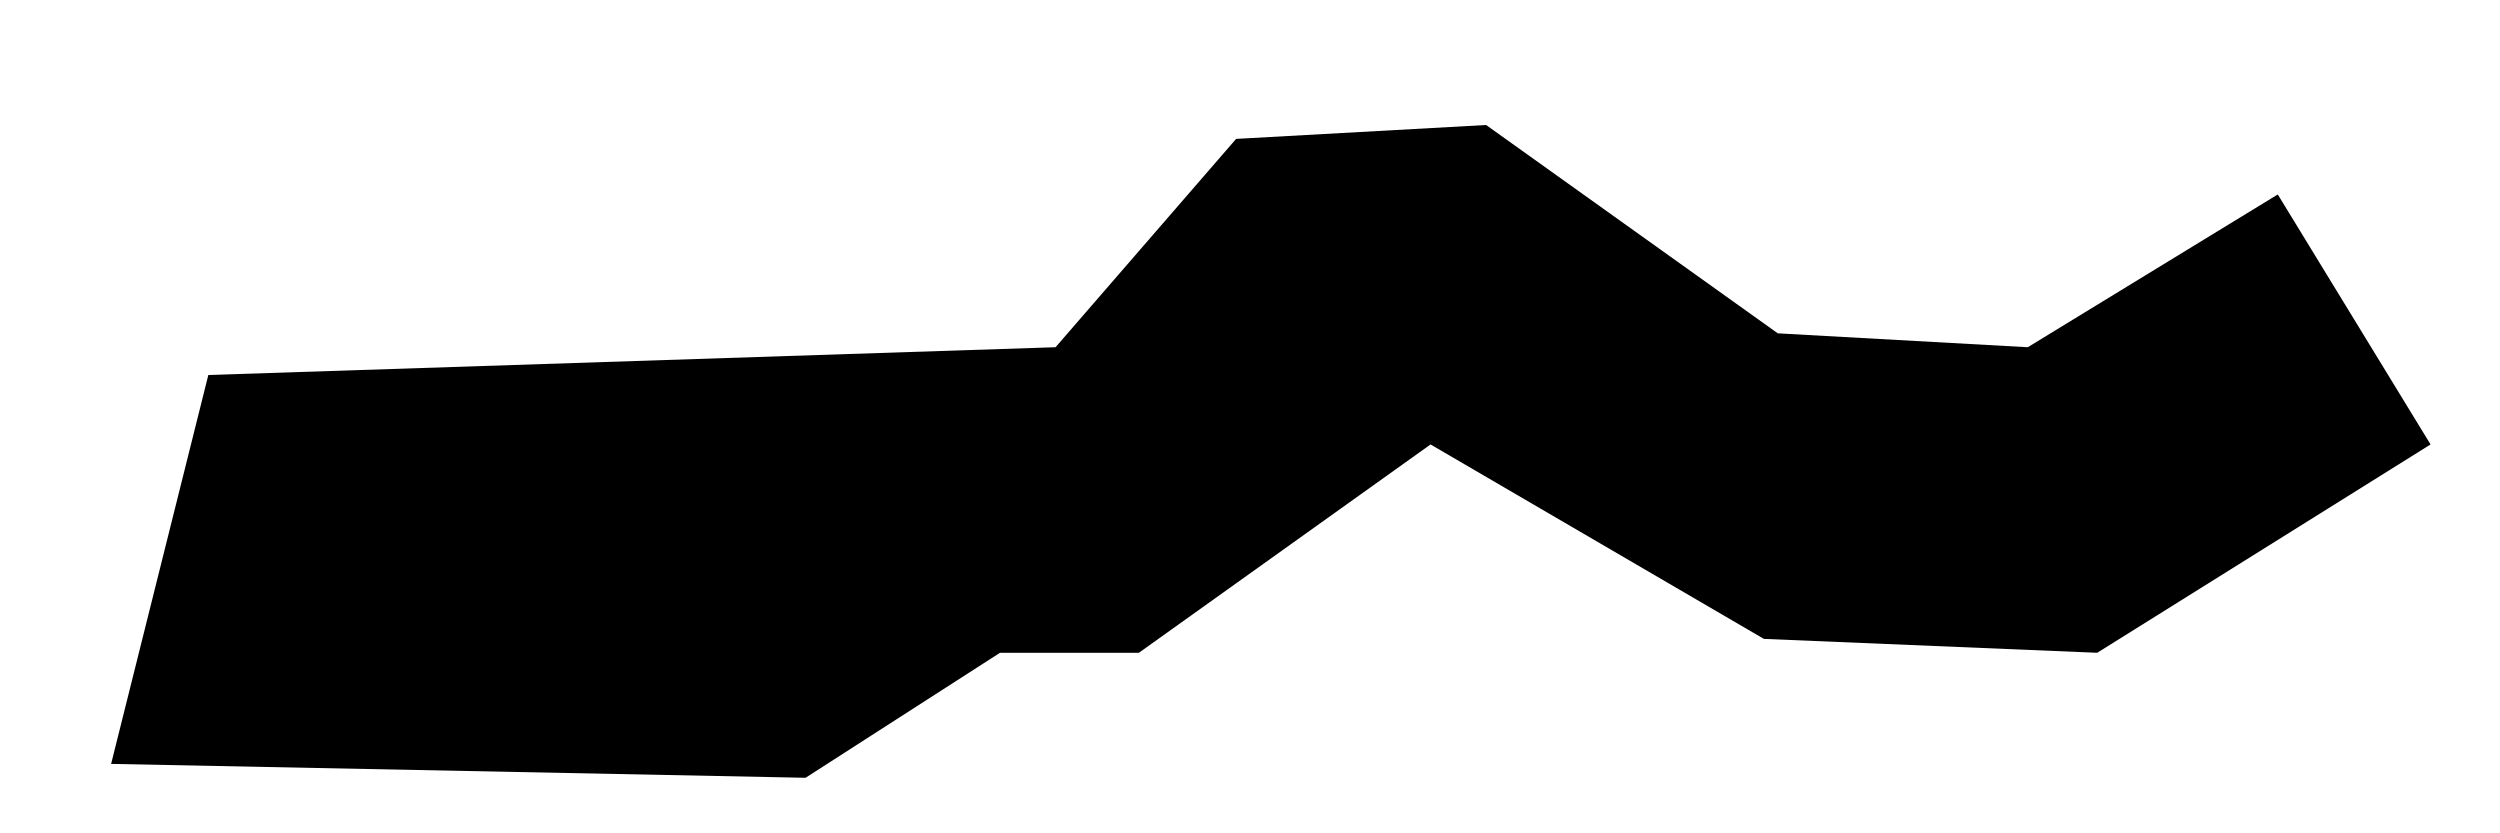 <?xml version="1.0" encoding="UTF-8"?>
<svg width="18px" height="6px" viewBox="0 0 18 6" version="1.1" xmlns="http://www.w3.org/2000/svg" xmlns:xlink="http://www.w3.org/1999/xlink">
    <title>GM</title>
    <g id="Page-1" stroke="none" stroke-width="1" fill="none" fill-rule="evenodd">
        <g id="map-optimized" transform="translate(-871.5, -407.1)" fill="#000000" fill-rule="nonzero">
            <polygon id="GM" points="872.3 412.6 877.3 412.7 878.7 411.8 879.7 411.8 881.8 410.3 884.2 411.7 886.6 411.8 889 410.3 887.9 408.5 886.1 409.6 884.3 409.5 882.2 408 880.4 408.1 879.1 409.6 873 409.8"></polygon>
        </g>
    </g>
</svg>